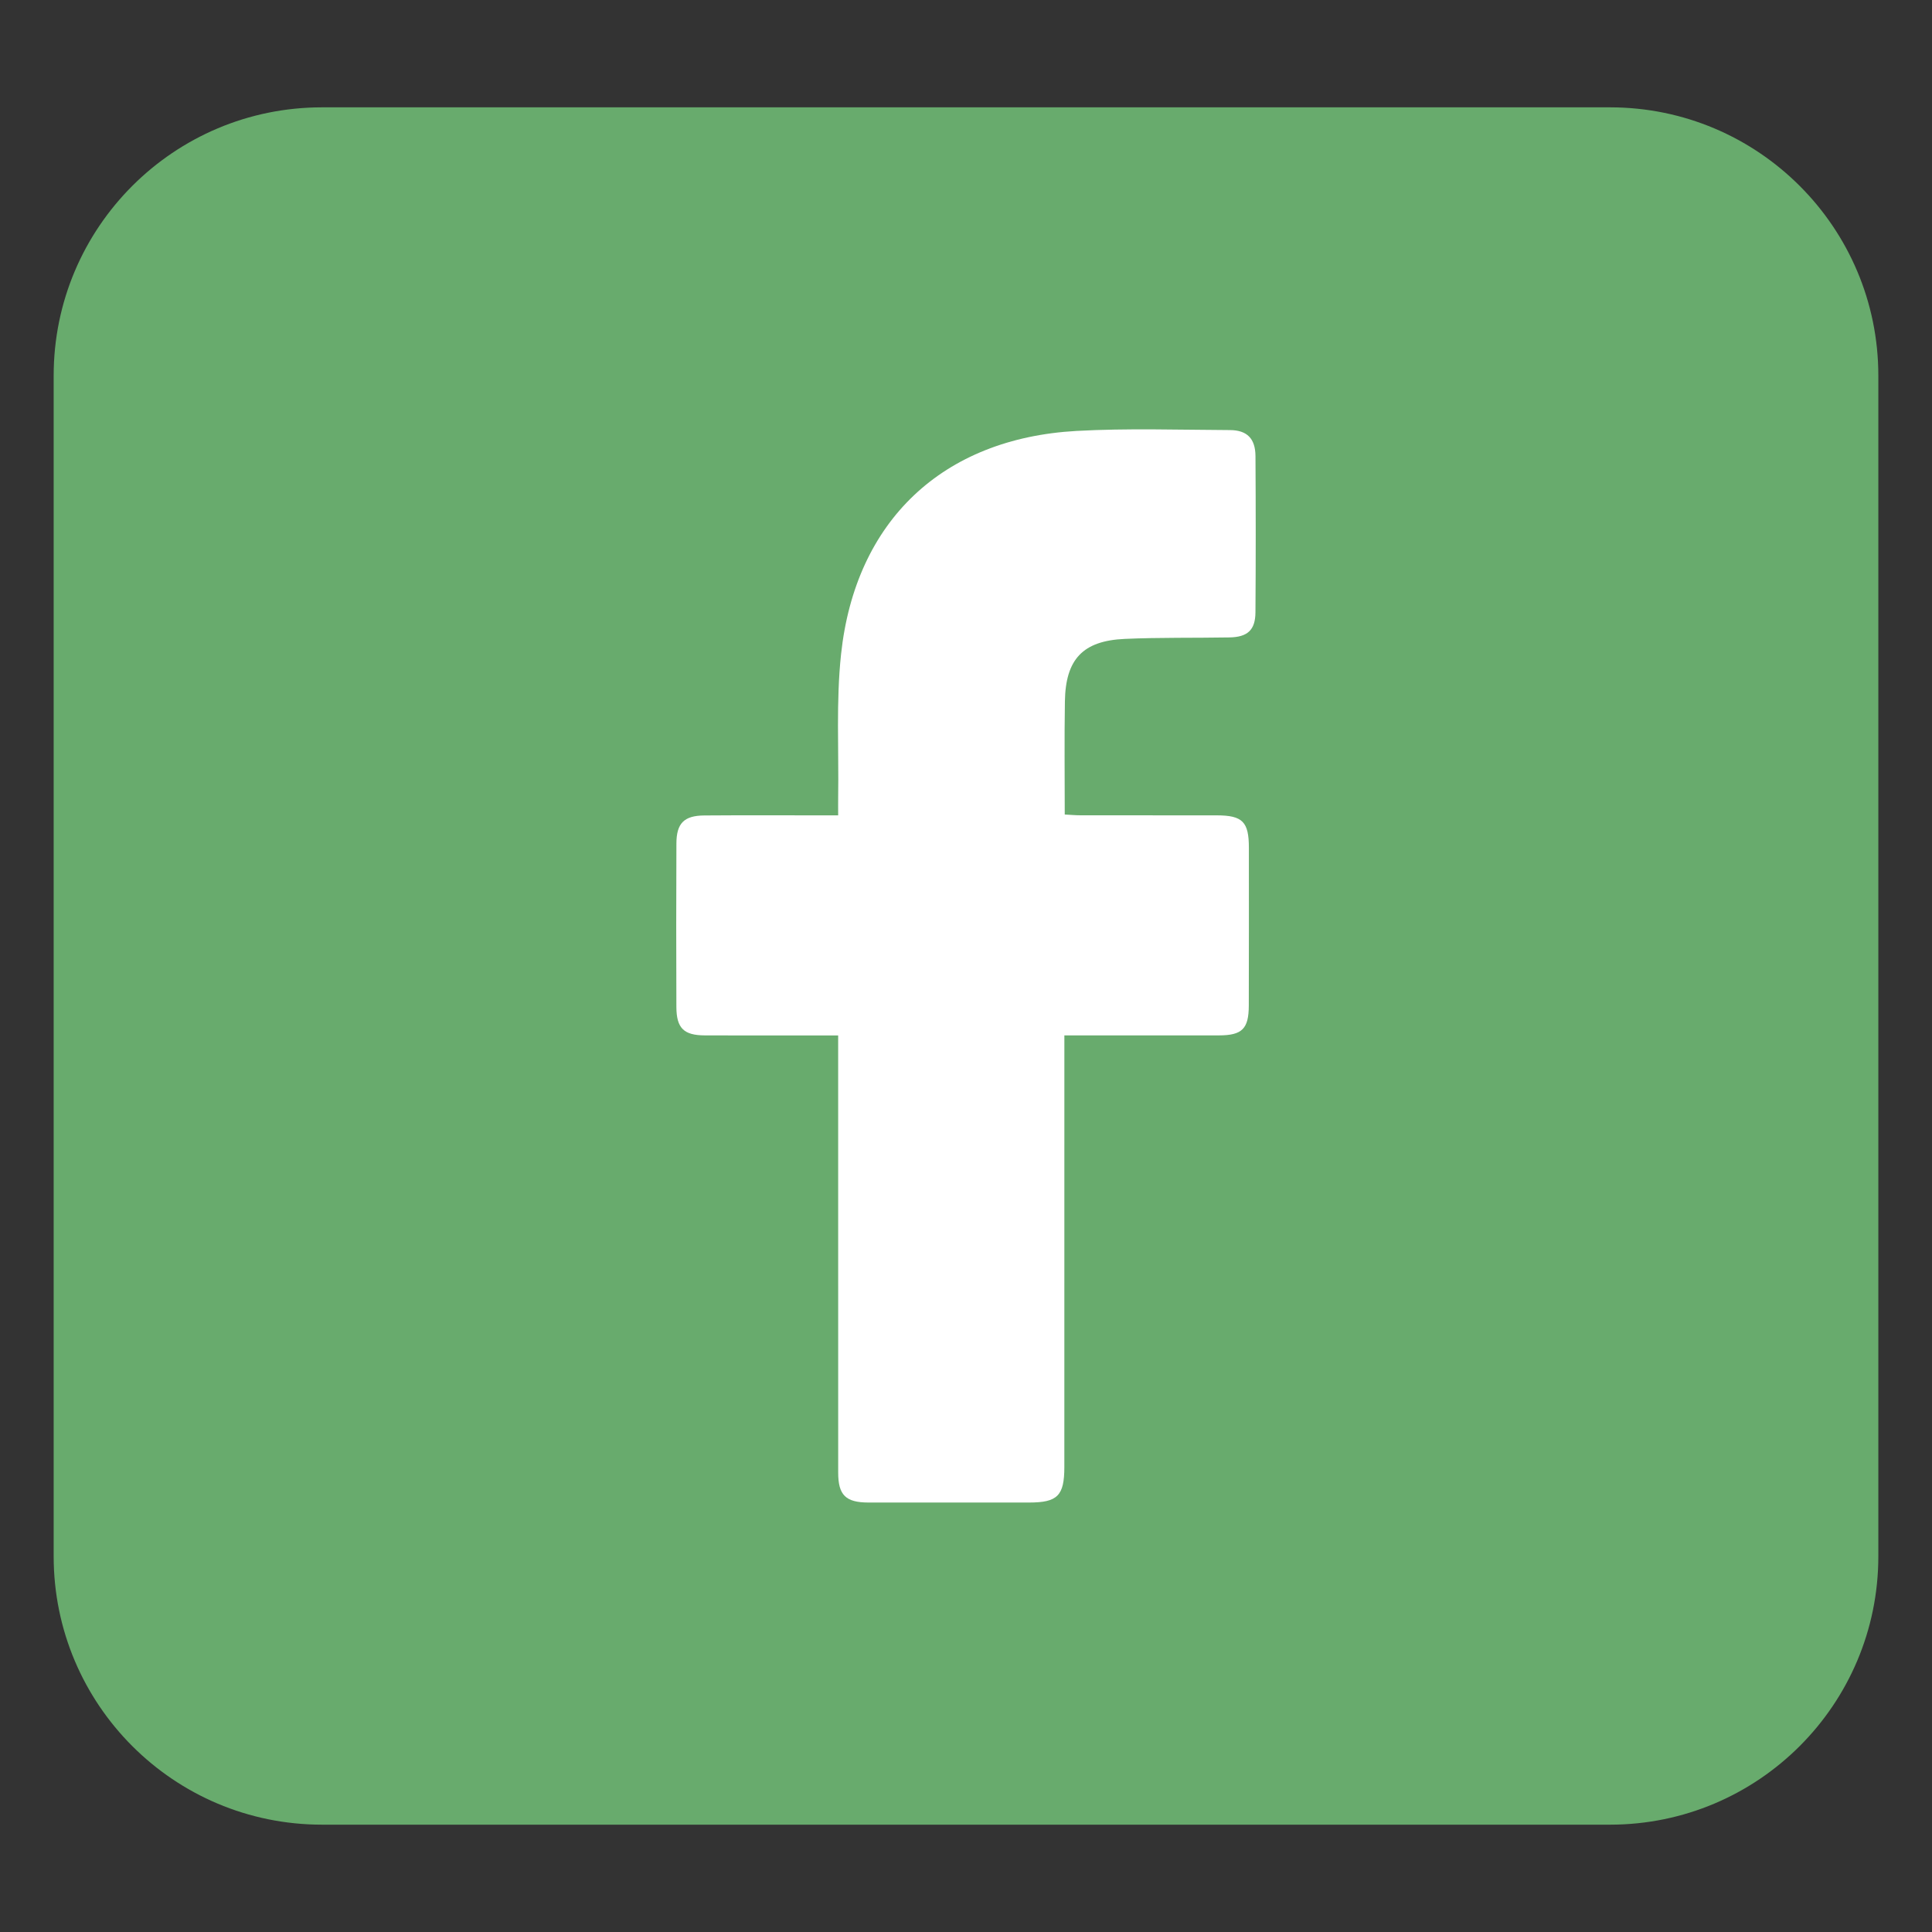 <?xml version="1.0" encoding="utf-8"?>
<!-- Generator: Adobe Illustrator 16.0.0, SVG Export Plug-In . SVG Version: 6.00 Build 0)  -->
<!DOCTYPE svg PUBLIC "-//W3C//DTD SVG 1.1//EN" "http://www.w3.org/Graphics/SVG/1.1/DTD/svg11.dtd">
<svg version="1.1" id="圖層_1" xmlns="http://www.w3.org/2000/svg" xmlns:xlink="http://www.w3.org/1999/xlink" x="0px" y="0px"
	 width="72px" height="72px" viewBox="0 0 72 72" enable-background="new 0 0 72 72" xml:space="preserve">
<rect x="0" y="0" width="72" height="72" fill="#333333" stroke="none"/>
<path fill="#68AB6D" d="M70,58c0,5.523-4.479,10-10,10H12C6.478,68,2,63.523,2,58V14C2,8.477,6.478,4,12,4h48
	c5.521,0,10,4.477,10,10V58z"/>
<g>
	<path fill="#FFFFFF" d="M31.236,38.588c-0.592,0-1.122,0-1.651,0c-1.105,0-2.21,0.002-3.315-0.002
		c-0.784-0.002-1.06-0.266-1.063-1.059c-0.008-2.03-0.008-4.063,0.001-6.094c0.003-0.753,0.285-1.037,1.039-1.043
		c1.442-0.011,2.886-0.004,4.33-0.004c0.193,0,0.388,0,0.659,0c0-0.254-0.003-0.46,0-0.668c0.027-1.78-0.081-3.575,0.108-5.338
		c0.533-4.975,3.789-8.042,8.771-8.32c1.9-0.105,3.813-0.04,5.719-0.032c0.641,0.002,0.949,0.318,0.954,0.967
		c0.012,1.941,0.013,3.885-0.001,5.826c-0.005,0.659-0.294,0.922-0.971,0.934c-1.299,0.023-2.604-0.003-3.9,0.055
		c-1.561,0.07-2.205,0.757-2.23,2.327c-0.023,1.388-0.006,2.775-0.006,4.218c0.213,0.011,0.399,0.029,0.588,0.029
		c1.692,0.002,3.385-0.001,5.08,0.002c0.959,0.002,1.194,0.241,1.194,1.207c0.002,1.959,0.002,3.92-0.003,5.879
		c-0.002,0.869-0.248,1.112-1.111,1.114c-1.711,0.002-3.421,0-5.132,0c-0.19,0-0.381,0-0.63,0c0,0.272,0,0.479,0,0.688
		c0,5.133,0,10.265-0.001,15.396c0,1.071-0.253,1.325-1.315,1.325c-1.997,0-3.993,0.002-5.988,0
		c-0.845-0.002-1.125-0.277-1.125-1.116c-0.002-5.2-0.001-10.403-0.001-15.608C31.236,39.064,31.236,38.857,31.236,38.588z"/>
</g>
</svg>

